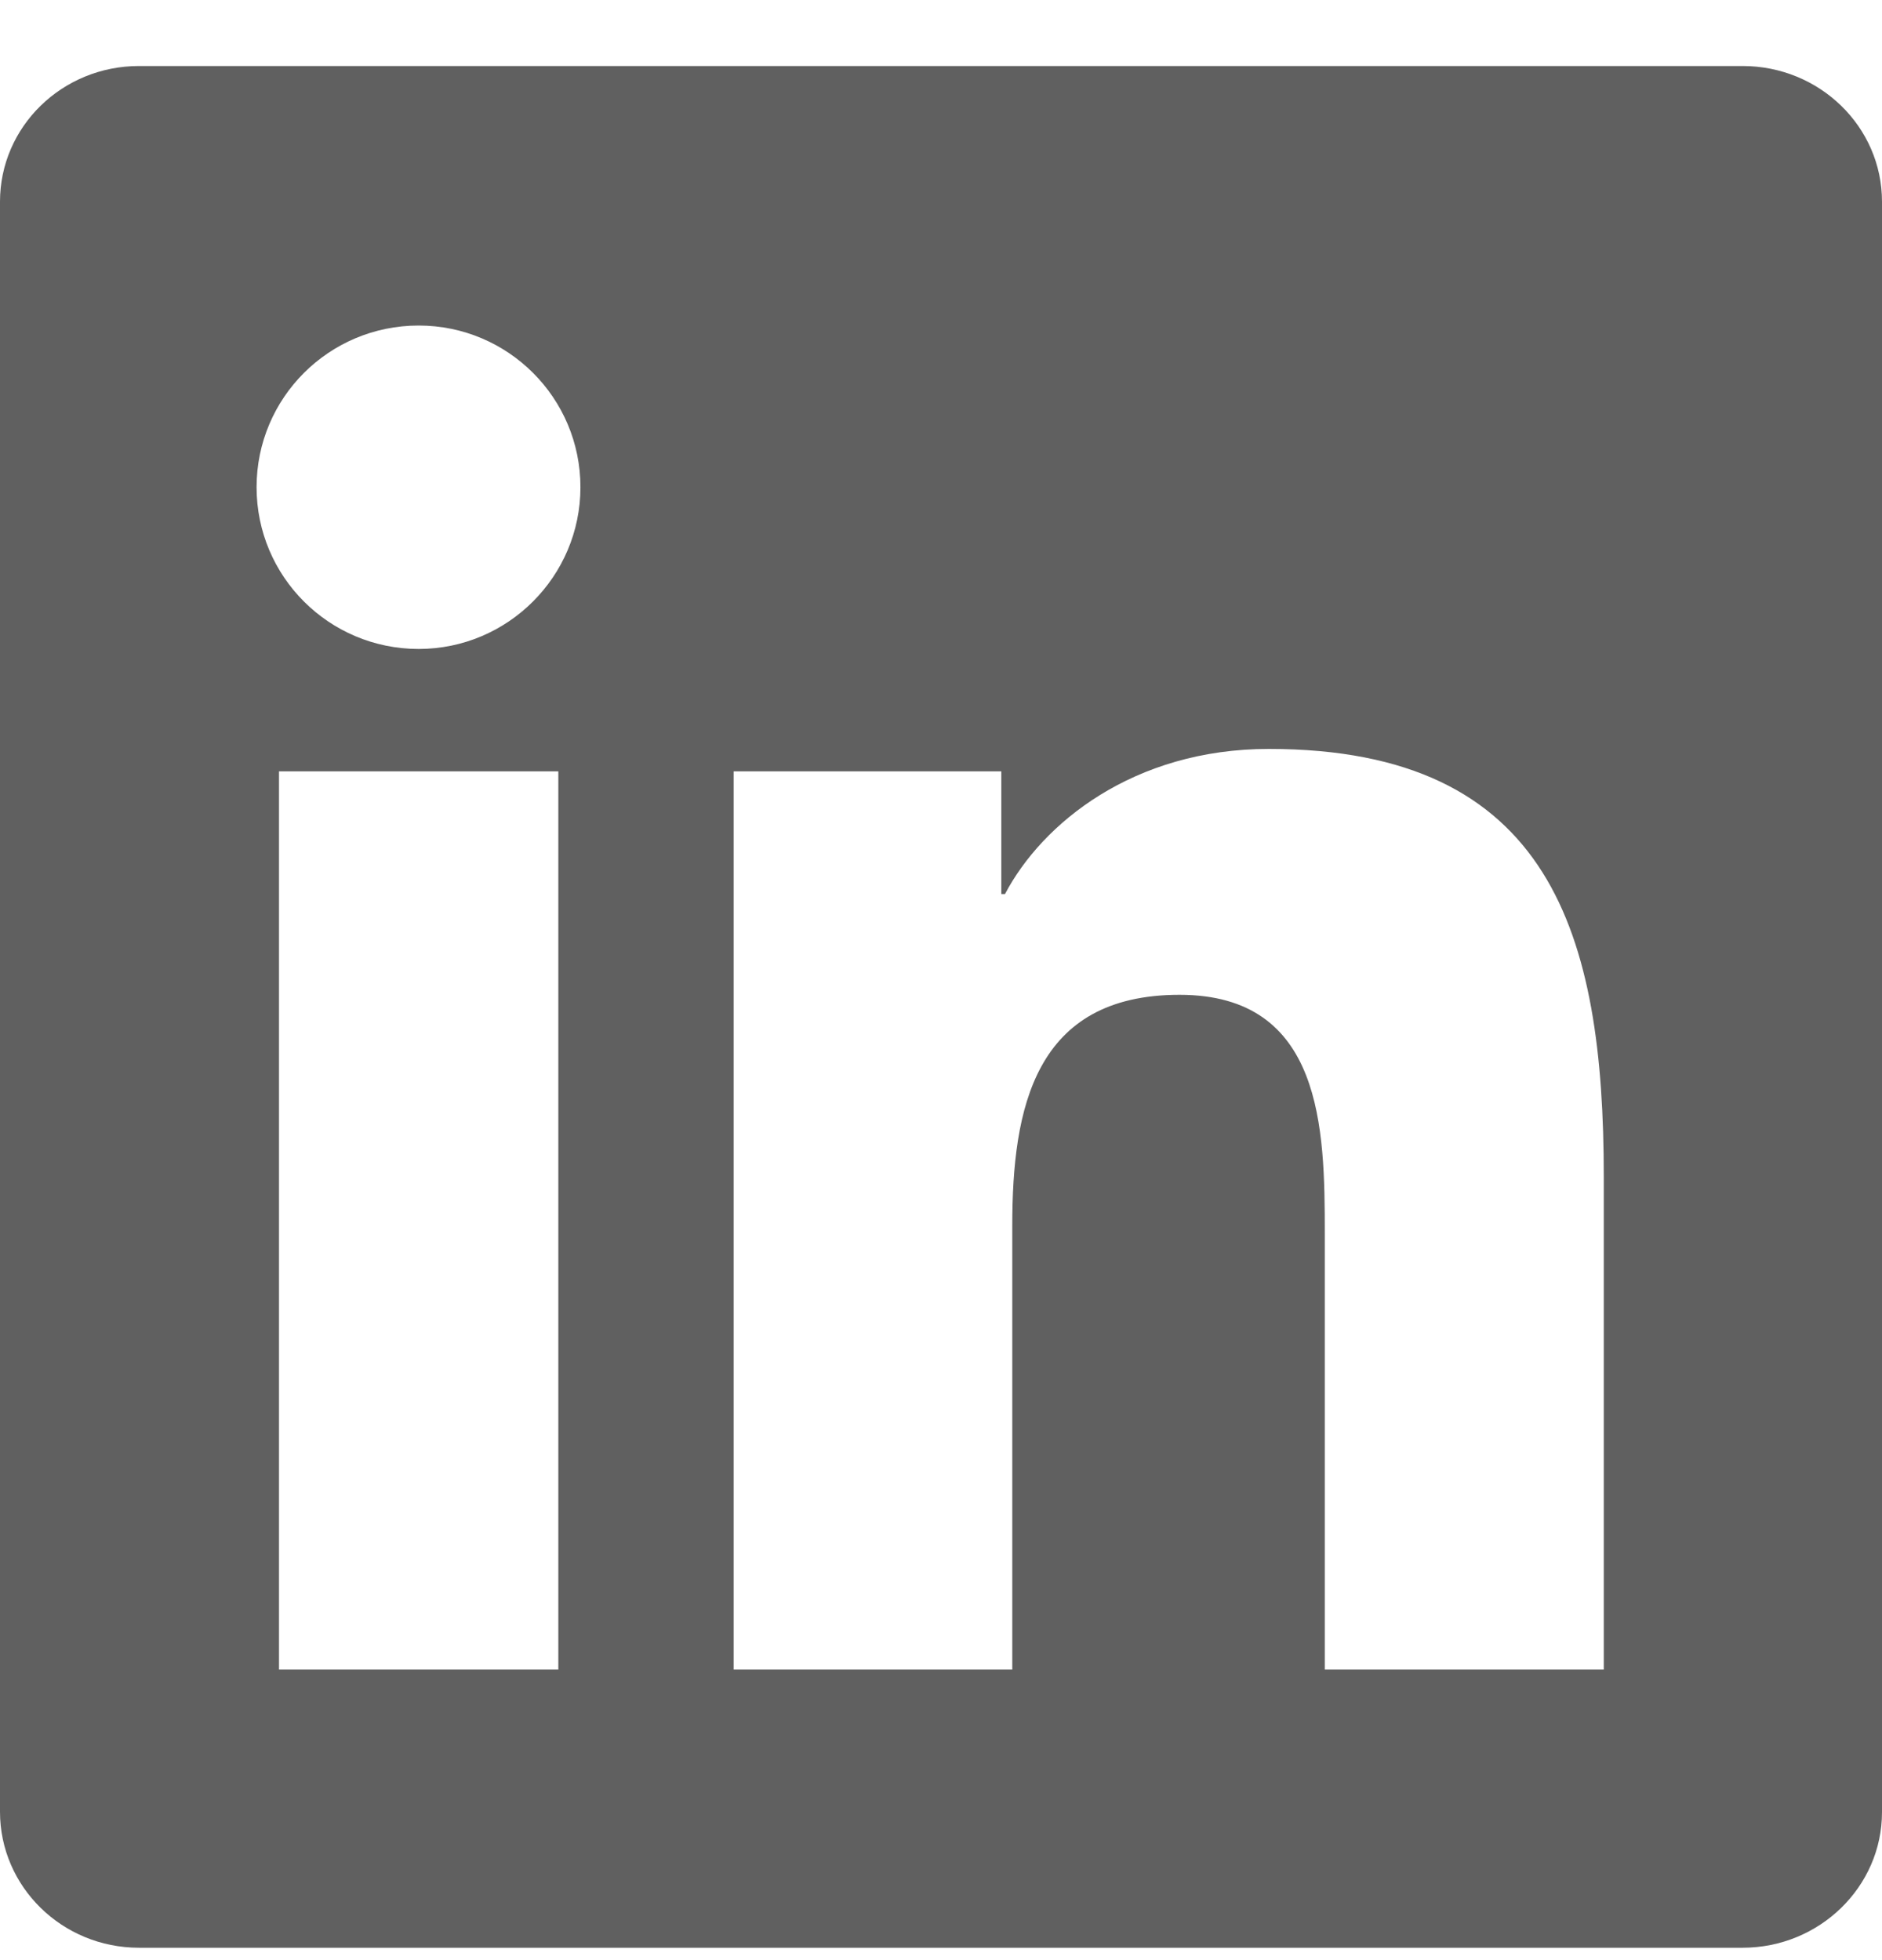 <svg width="24" height="25" viewBox="0 0 24 25" fill="none" xmlns="http://www.w3.org/2000/svg">
<g clip-path="url(#clip0_123_8905)">
<path d="M22.223 0.842H1.772C0.792 0.842 0 1.616 0 2.572V23.108C0 24.064 0.792 24.842 1.772 24.842H22.223C23.203 24.842 24 24.064 24 23.113V2.572C24 1.616 23.203 0.842 22.223 0.842ZM7.12 21.294H3.558V9.838H7.12V21.294ZM5.339 8.277C4.195 8.277 3.272 7.353 3.272 6.214C3.272 5.075 4.195 4.152 5.339 4.152C6.478 4.152 7.402 5.075 7.402 6.214C7.402 7.349 6.478 8.277 5.339 8.277ZM20.452 21.294H16.894V15.725C16.894 14.399 16.87 12.688 15.042 12.688C13.191 12.688 12.909 14.136 12.909 15.631V21.294H9.356V9.838H12.769V11.403H12.816C13.289 10.503 14.452 9.552 16.181 9.552C19.786 9.552 20.452 11.924 20.452 15.008V21.294Z" fill="#606060"/>
</g>
<defs>
<clipPath id="clip0_123_8905">
<rect width="24" height="24" fill="white" transform="translate(0 0.842)"/>
</clipPath>
</defs>
</svg>
